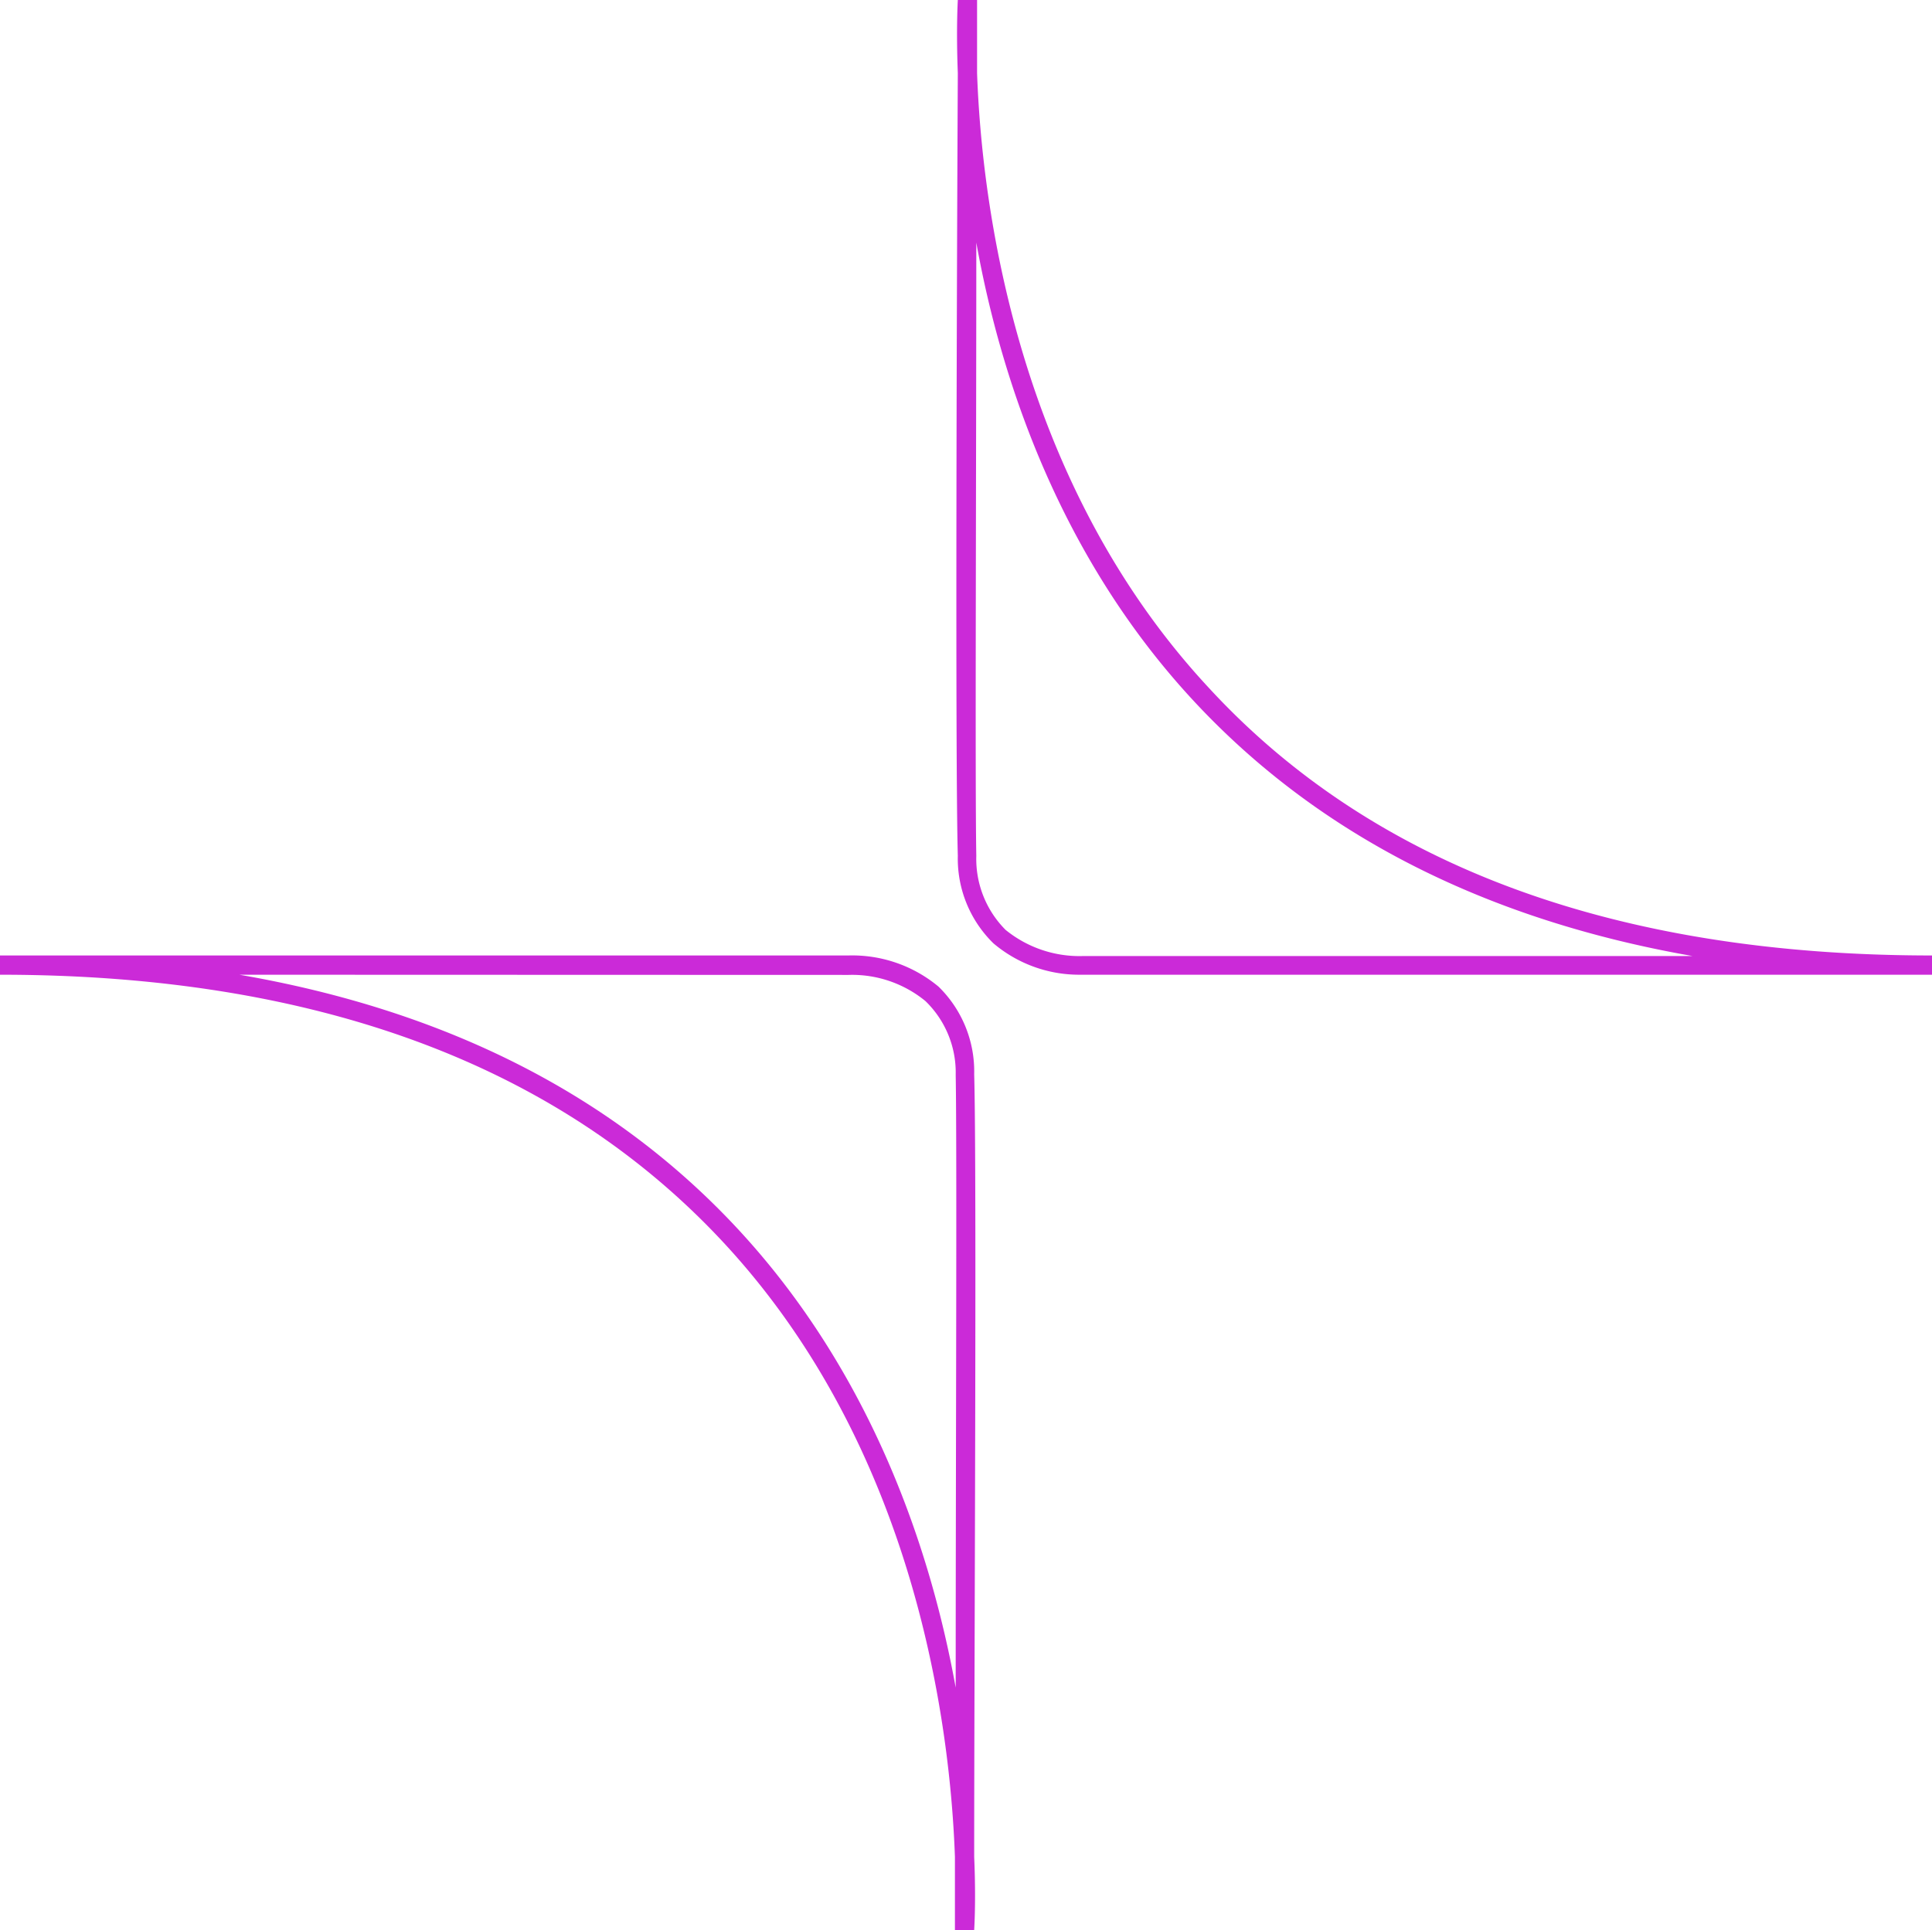 <?xml version="1.0" encoding="UTF-8"?> <svg xmlns="http://www.w3.org/2000/svg" viewBox="0 0 100.33 100.26"><defs><style>.cls-1{fill:#cb2ad8;}</style></defs><g id="Слой_2" data-name="Слой 2"><g id="Layer_1" data-name="Layer 1"><g id="S17"><path class="cls-1" d="M50.59,100.26l-1,0c0-.07,0-1.5,0-3.81-.24-6.73-2-21.11-12-31.89C29,55.3,16.39,50.63,0,50.63v-1H44.06a7,7,0,0,1,4.68,1.62,6.15,6.15,0,0,1,1.85,4.55c.14,4.84,0,30.81,0,40.65C50.69,98.78,50.59,100.21,50.59,100.26ZM12.43,50.63c10.78,1.86,19.46,6.28,25.89,13.21,6.91,7.45,10,16.57,11.31,23.82,0-11.77.07-28.11,0-31.83A5.16,5.16,0,0,0,48.06,52a6,6,0,0,0-4-1.36Z"></path><path class="cls-1" d="M56.07,50.63A6.89,6.89,0,0,1,51.59,49a6.15,6.15,0,0,1-1.85-4.55c-.14-4.84-.05-30.81,0-40.65-.09-2.33,0-3.76,0-3.81l1,0c0,.07,0,1.5,0,3.81.24,6.73,2,21.11,12,31.89C71.29,45,83.94,49.63,100.33,49.63v1H56.07Zm-5.37-38c0,11.77-.07,28.11,0,31.83a5.22,5.22,0,0,0,1.52,3.84,6.08,6.08,0,0,0,4,1.36H87.9C77.12,47.77,68.44,43.35,62,36.42,55.1,29,52,19.85,50.7,12.6Z"></path></g></g></g></svg> 